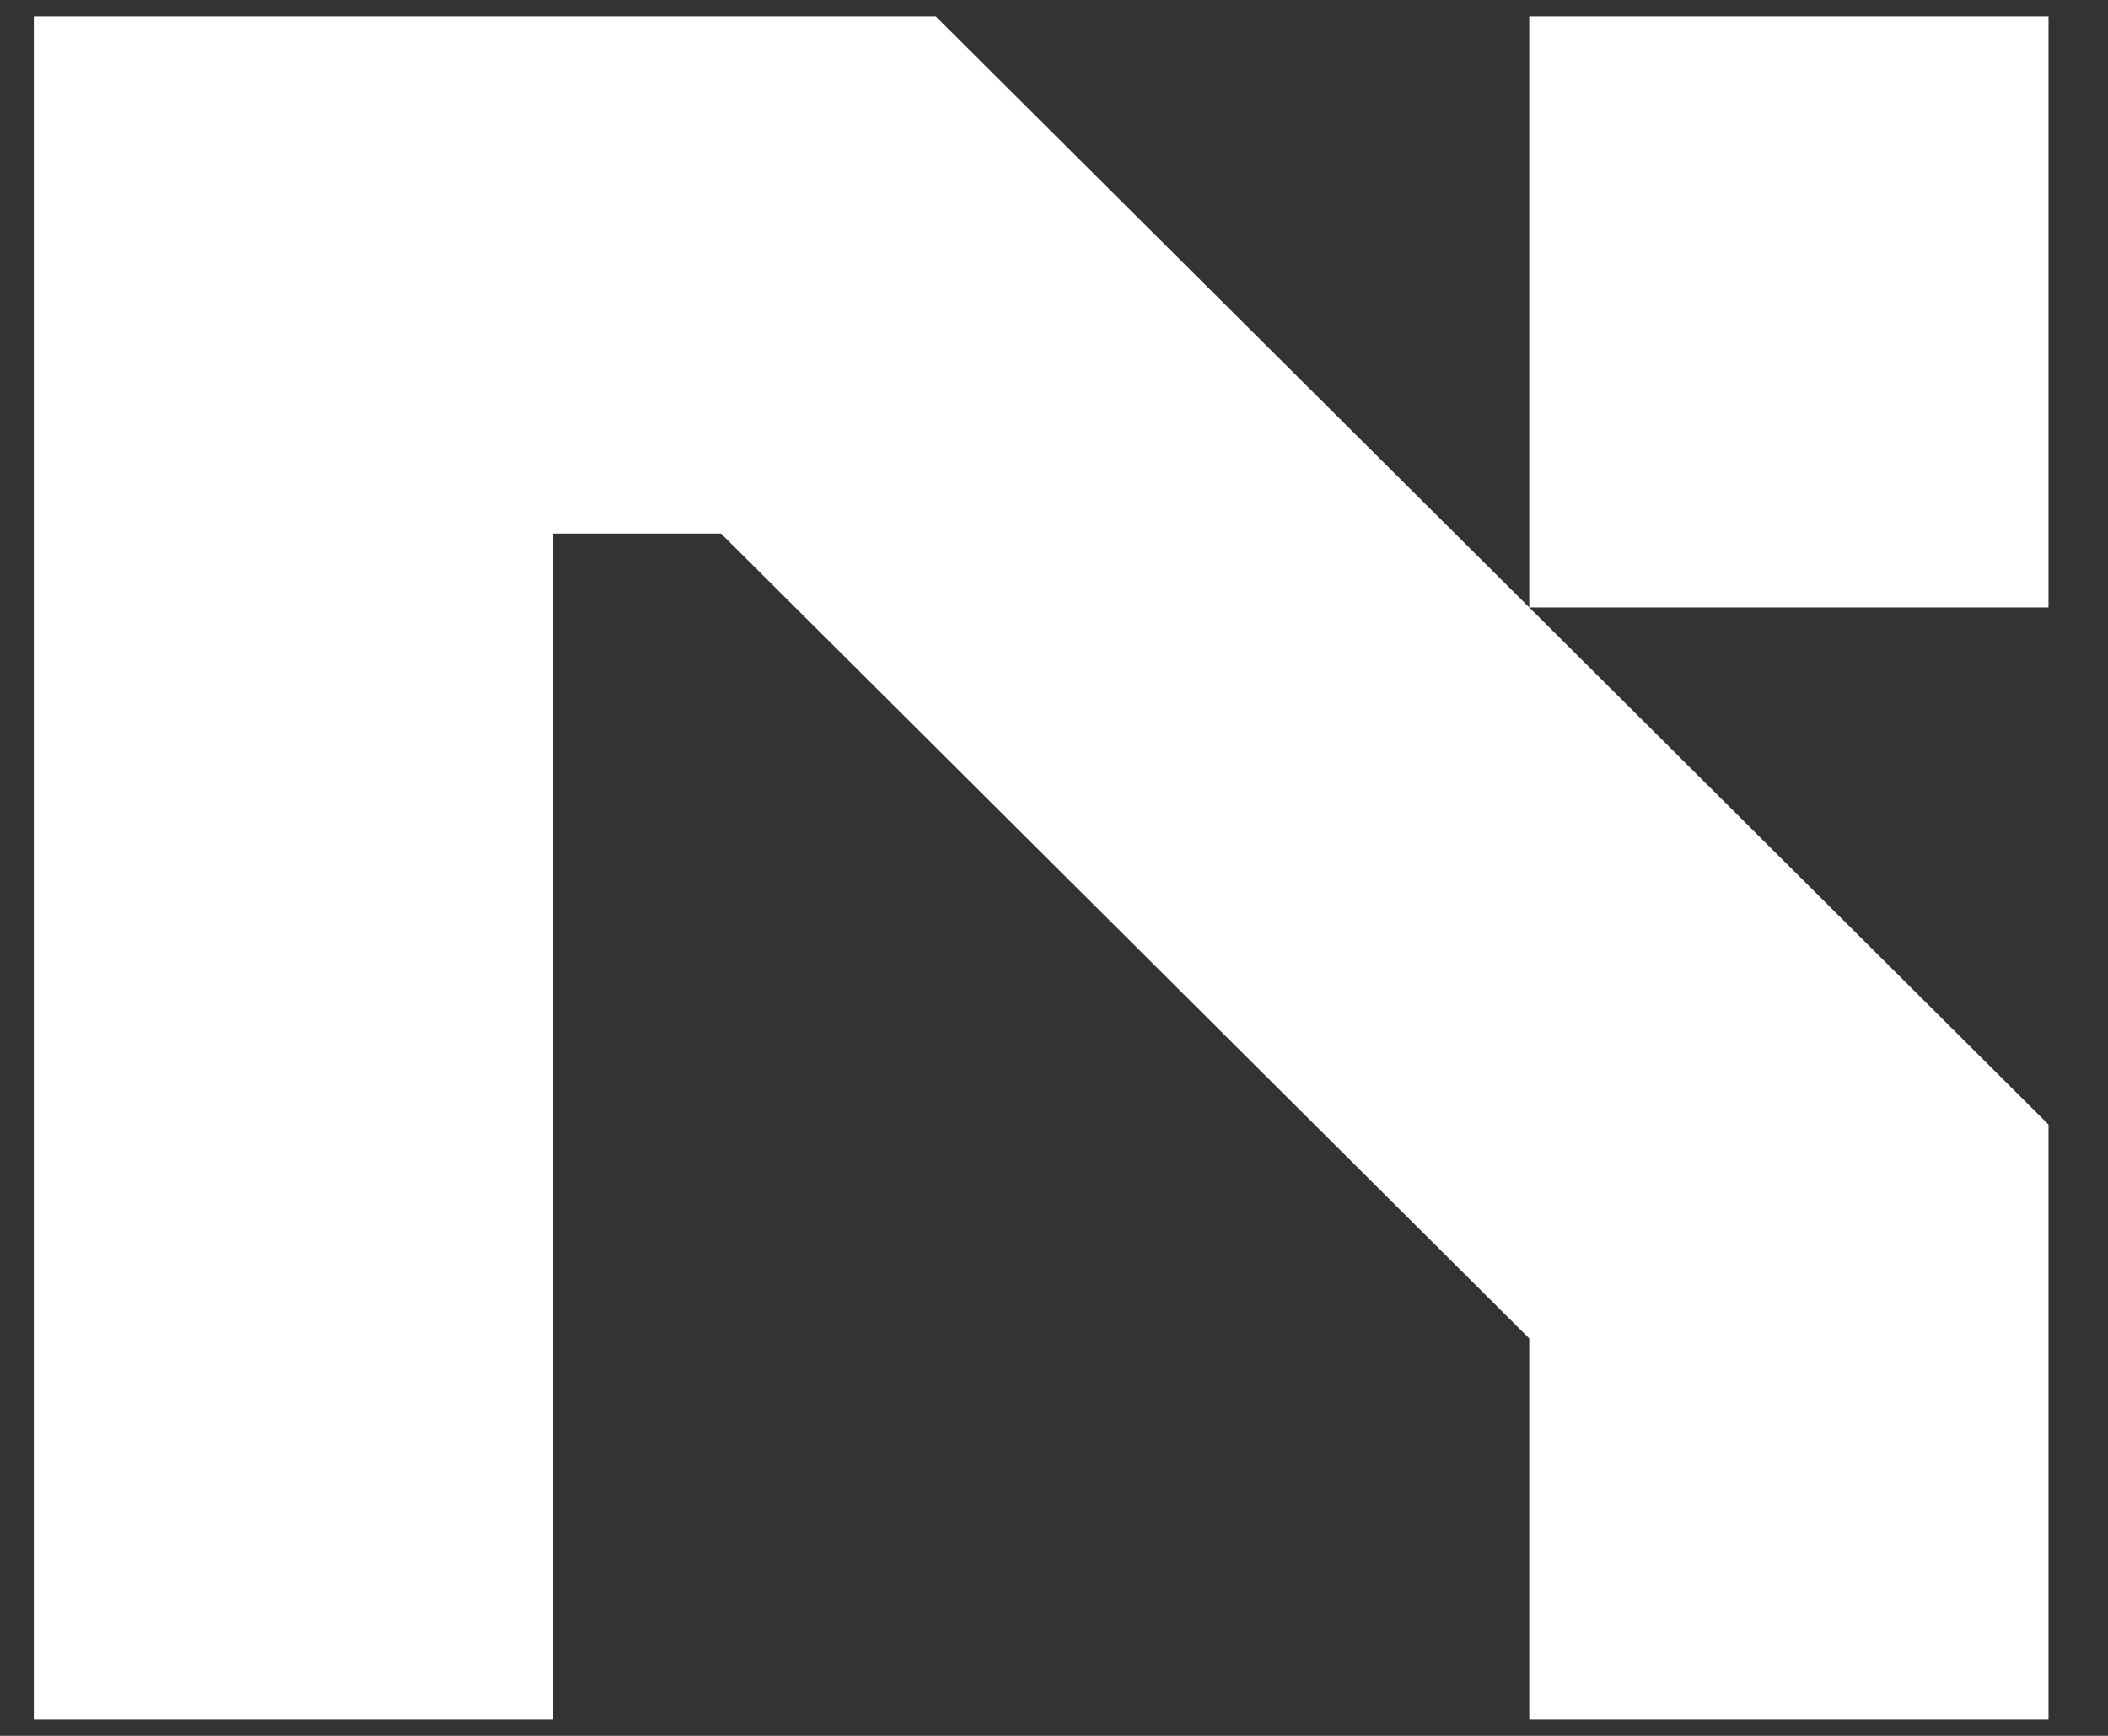 <svg width="51" height="42" viewBox="0 0 51 42" fill="none" xmlns="http://www.w3.org/2000/svg">
<rect x="0" y="0" width="51" height="42" fill="#333333" stroke="none"/>
<g clip-path="url(#clip0_804_608)">
<path d="M22.639 0.396L49.561 27.209V41.604H36.998V32.384L17.444 12.909H13.382V41.604H0.818V0.396H22.639ZM36.998 14.697V0.396H49.561V14.697H36.998Z" fill="white"/>
</g>
<defs>
<clipPath id="clip0_804_608">
<rect width="49.636" height="42" fill="white" transform="translate(0.818)"/>
</clipPath>
</defs>
</svg>
